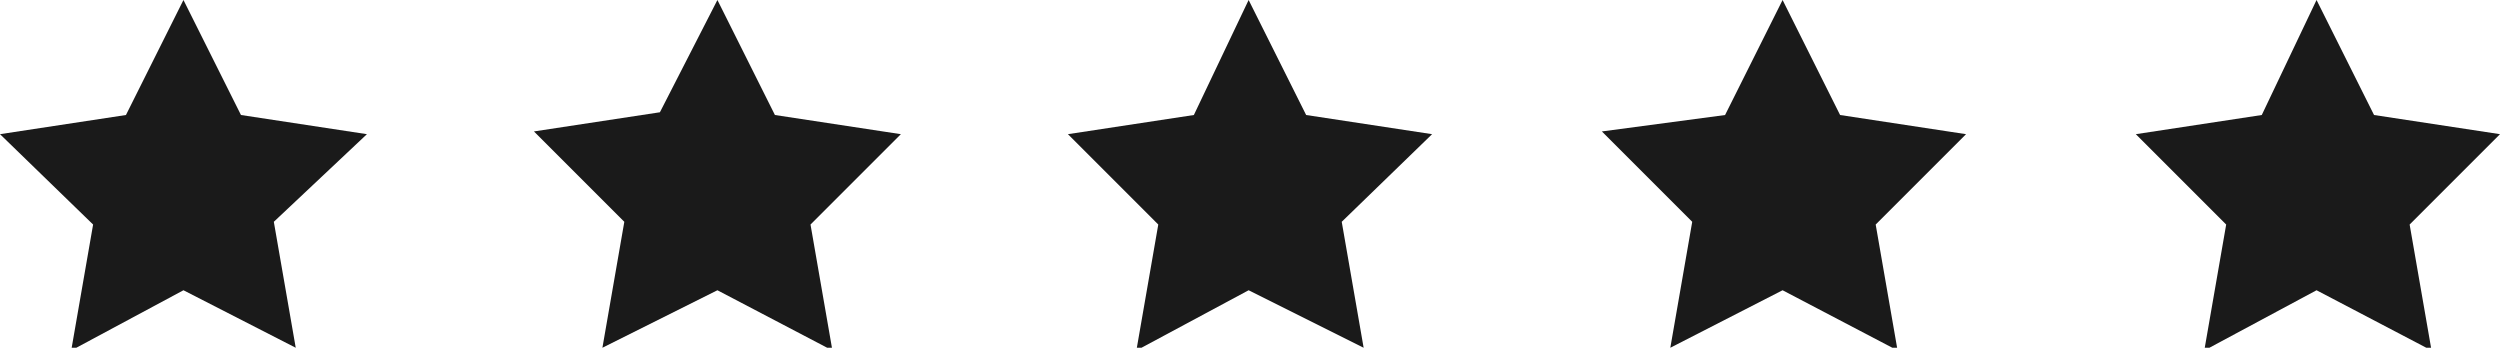 <?xml version="1.0" encoding="utf-8"?>
<!-- Generator: Adobe Illustrator 25.0.1, SVG Export Plug-In . SVG Version: 6.00 Build 0)  -->
<svg version="1.1" id="Layer_1" xmlns="http://www.w3.org/2000/svg" xmlns:xlink="http://www.w3.org/1999/xlink" x="0px" y="0px"
	 viewBox="0 0 91.3 12.7" style="enable-background:new 0 0 91.3 12.7;" xml:space="preserve">
<style type="text/css">
	.st0{fill:#1A1A1A;}
</style>
<g id="Group_36" transform="translate(0)">
	<g id="Group_35">
		<path id="Path_34" class="st0" d="M6.7,10.6l-4.1,2.2l0.8-4.6L0,4.9l4.6-0.7L6.7,0l2.1,4.2l4.6,0.7L10,8.1l0.8,4.6L6.7,10.6z"/>
		<path id="Path_35" class="st0" d="M26.2,10.6L22,12.7l0.8-4.6l-3.3-3.3l4.6-0.7L26.2,0l2.1,4.2l4.6,0.7l-3.3,3.3l0.8,4.6
			L26.2,10.6z"/>
		<path id="Path_36" class="st0" d="M45.6,10.6l-4.1,2.2l0.8-4.6l-3.3-3.3l4.6-0.7L45.6,0l2.1,4.2l4.6,0.7L49,8.1l0.8,4.6L45.6,10.6
			z"/>
		<path id="Path_37" class="st0" d="M65.1,10.6L61,12.7l0.8-4.6l-3.3-3.3L63,4.2L65.1,0l2.1,4.2l4.6,0.7l-3.3,3.3l0.8,4.6L65.1,10.6
			z"/>
		<path id="Path_38" class="st0" d="M84.6,10.6l-4.1,2.2l0.8-4.6l-3.3-3.3l4.6-0.7L84.6,0l2.1,4.2l4.6,0.7l-3.3,3.3l0.8,4.6
			L84.6,10.6z"/>
	</g>
</g>
</svg>
